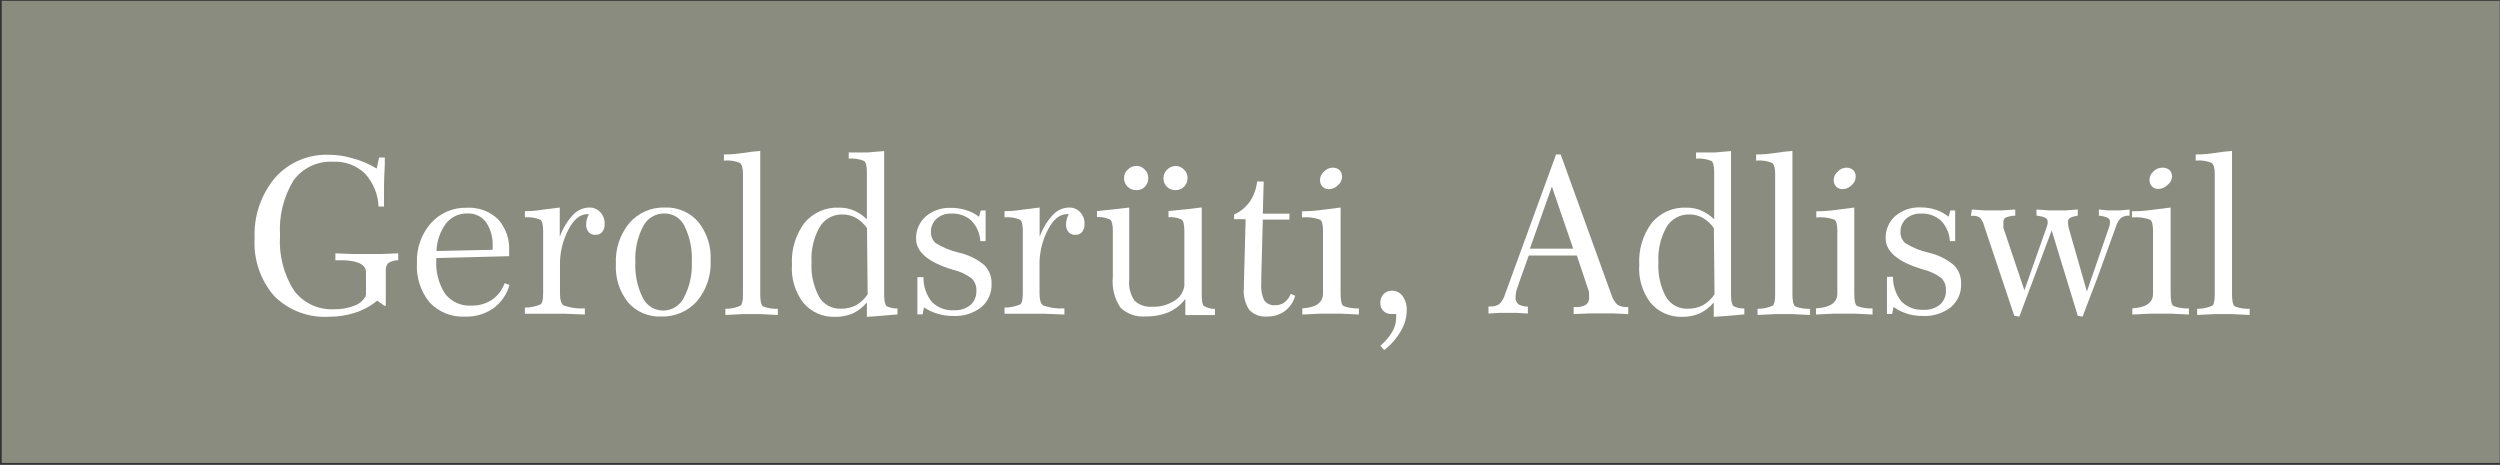 <svg width="968" height="180" viewBox="0 0 968 180" fill="none" xmlns="http://www.w3.org/2000/svg">
<rect x="0" y="0" width="968" height="180" fill="#333333" stroke="none"/>
<g clip-path="url(#clip0_4605_464)">
<path d="M967.908 0.302H0.678V179.245H967.908V0.302Z" fill="#8A8C7F"/>
<path d="M145.841 65.263L146.779 61.001H148.994V63.985C148.795 67.508 148.696 70.123 148.696 71.828C148.696 72.51 148.696 74.002 148.696 76.389C148.696 77.881 148.696 79.074 148.696 79.969H146.566C146.39 75.212 144.515 70.675 141.282 67.182C139.668 65.632 137.755 64.429 135.659 63.644C133.564 62.86 131.331 62.512 129.097 62.621C126.129 62.438 123.163 63.002 120.469 64.26C117.775 65.518 115.438 67.431 113.673 69.824C109.776 76.22 107.946 83.663 108.432 91.137C107.914 98.632 109.795 106.096 113.801 112.45C115.597 114.858 117.961 116.785 120.682 118.056C123.403 119.328 126.396 119.906 129.395 119.739C132.058 119.791 134.705 119.328 137.192 118.375C138.975 117.741 140.482 116.505 141.453 114.88C141.595 114.601 141.682 114.297 141.708 113.985C141.708 113.644 141.708 113.004 141.708 112.067V105.417C141.708 102.575 138.868 101.026 133.187 100.771H129.864V98.085L136.255 98.341H142.134H147.844L154.192 98.085V100.771C152.84 100.763 151.512 101.132 150.358 101.836C149.993 102.219 149.716 102.676 149.547 103.177C149.378 103.678 149.32 104.21 149.378 104.735V118.375H148.824L146.054 116.414C143.536 118.493 140.644 120.07 137.533 121.061C134.288 122.127 130.893 122.66 127.478 122.638C123.562 122.888 119.638 122.303 115.965 120.921C112.292 119.54 108.955 117.393 106.174 114.624C100.822 108.459 98.099 100.44 98.59 92.288C98.193 83.742 101.022 75.359 106.515 68.801C109.113 65.882 112.324 63.572 115.919 62.04C119.513 60.507 123.402 59.788 127.307 59.935C130.426 59.926 133.528 60.386 136.51 61.299C139.802 62.144 142.948 63.481 145.841 65.263Z" fill="white"/>
<path d="M197.14 99.194L168.934 99.918V100.515C168.617 105.205 169.828 109.871 172.386 113.814C173.583 115.333 175.132 116.538 176.899 117.325C178.665 118.112 180.596 118.458 182.526 118.332C185.35 118.41 188.13 117.622 190.494 116.073C192.766 114.499 194.481 112.246 195.394 109.637L197.268 110.361C196.253 113.991 194.047 117.174 191.005 119.398C187.816 121.593 184.009 122.713 180.14 122.595C177.588 122.737 175.035 122.323 172.659 121.381C170.283 120.439 168.14 118.992 166.378 117.139C162.859 112.845 161.093 107.378 161.435 101.836C161.199 96.189 163.135 90.667 166.847 86.406C168.595 84.456 170.747 82.912 173.154 81.882C175.56 80.851 178.163 80.358 180.779 80.438C182.995 80.315 185.213 80.648 187.294 81.418C189.376 82.188 191.277 83.378 192.88 84.914C194.368 86.593 195.51 88.549 196.242 90.67C196.973 92.791 197.278 95.036 197.14 97.275C197.14 97.531 197.14 97.872 197.14 98.298C197.14 98.725 197.14 98.98 197.14 99.194ZM190.749 96.721V95.613C190.96 92.223 190.063 88.857 188.193 86.022C187.352 84.912 186.253 84.024 184.99 83.437C183.727 82.85 182.34 82.581 180.95 82.655C179.365 82.613 177.793 82.942 176.358 83.615C174.923 84.289 173.665 85.288 172.684 86.534C170.399 89.626 169.12 93.346 169.02 97.19L190.749 96.721Z" fill="white"/>
<path d="M216.74 80.353V91.691C217.87 88.532 219.623 85.633 221.895 83.166C222.697 82.3 223.665 81.605 224.741 81.121C225.817 80.638 226.979 80.377 228.159 80.353C228.954 80.338 229.744 80.489 230.478 80.797C231.212 81.106 231.873 81.564 232.419 82.143C232.988 82.746 233.432 83.456 233.724 84.231C234.017 85.007 234.153 85.833 234.124 86.661C234.191 87.79 233.859 88.907 233.186 89.816C232.861 90.191 232.453 90.486 231.995 90.678C231.537 90.87 231.041 90.954 230.545 90.924C230.053 90.953 229.561 90.873 229.104 90.689C228.647 90.504 228.237 90.221 227.903 89.858C227.222 88.987 226.888 87.893 226.966 86.789C226.973 86.156 227.059 85.526 227.221 84.914C227.414 84.217 227.685 83.545 228.031 82.91H227.477C224.637 82.91 222.179 84.9 220.106 88.878C217.836 93.181 216.707 97.995 216.825 102.859V113.686C216.825 116.073 217.28 117.594 218.189 118.247C220.832 119.21 223.649 119.602 226.454 119.398V121.785L218.913 121.487H213.076H207.494H203.233V119.1C205.359 119.109 207.464 118.673 209.411 117.821C210.008 117.281 210.306 115.86 210.306 113.558V89.304C210.306 86.974 209.937 85.553 209.198 85.042C207.306 84.285 205.264 83.979 203.233 84.147V81.76C205.506 81.76 207.764 81.575 210.008 81.205L216.74 80.353Z" fill="white"/>
<path d="M238.47 102.177C238.179 96.423 240.048 90.767 243.71 86.32C245.431 84.359 247.566 82.806 249.961 81.774C252.356 80.741 254.952 80.256 257.558 80.353C259.967 80.264 262.365 80.715 264.577 81.674C266.789 82.633 268.758 84.075 270.34 85.894C273.733 90.101 275.448 95.416 275.155 100.813C275.444 106.562 273.557 112.208 269.871 116.627C268.129 118.581 265.976 120.125 263.567 121.149C261.159 122.173 258.554 122.652 255.939 122.552C253.532 122.653 251.134 122.211 248.922 121.26C246.709 120.308 244.739 118.87 243.157 117.054C239.823 112.838 238.155 107.543 238.47 102.177ZM257.047 82.655C255.371 82.668 253.732 83.144 252.31 84.032C250.889 84.92 249.741 86.184 248.994 87.685C246.793 91.942 245.764 96.709 246.011 101.495C245.76 106.254 246.743 110.997 248.866 115.263C249.579 116.752 250.696 118.009 252.09 118.891C253.484 119.773 255.099 120.244 256.748 120.251C258.422 120.251 260.062 119.785 261.484 118.904C262.907 118.023 264.056 116.762 264.801 115.263C267.026 111.012 268.084 106.247 267.869 101.453C268.119 96.657 267.152 91.877 265.057 87.557C264.36 86.072 263.25 84.819 261.859 83.95C260.469 83.08 258.857 82.63 257.217 82.655H257.047Z" fill="white"/>
<path d="M294.371 58.443V113.857C294.371 116.556 294.726 118.148 295.436 118.631C297.266 119.343 299.226 119.663 301.188 119.569V121.956L294.328 121.615H290.536H287.724L280.864 121.956V119.569C282.904 119.587 284.924 119.166 286.786 118.333C287.383 117.793 287.681 116.301 287.681 113.857V67.352C287.681 65.107 287.283 63.686 286.488 63.09C284.539 62.269 282.412 61.961 280.31 62.194V59.807C282.781 59.807 285.182 59.623 287.511 59.253C289.84 58.884 292.127 58.614 294.371 58.443Z" fill="white"/>
<path d="M342.346 58.486V114.24C342.346 116.428 342.644 117.849 343.241 118.503C344.556 119.18 346.024 119.503 347.502 119.441V121.742L339.406 122.424L335.657 122.68V117.096C334.173 118.9 332.311 120.355 330.203 121.359C328.049 122.273 325.726 122.724 323.386 122.68C321.057 122.773 318.738 122.334 316.604 121.396C314.471 120.458 312.579 119.046 311.072 117.267C307.849 113.054 306.274 107.81 306.641 102.518C306.3 96.702 308.02 90.951 311.498 86.278C313.131 84.329 315.192 82.784 317.52 81.763C319.848 80.743 322.381 80.275 324.92 80.395C326.878 80.376 328.82 80.753 330.629 81.504C332.498 82.325 334.202 83.481 335.657 84.914V66.585C335.657 64.311 335.302 62.891 334.592 62.322C332.703 61.552 330.658 61.245 328.627 61.427V59.04H330.416C332.177 59.04 333.995 59.04 335.87 59.04L342.346 58.486ZM335.699 88.324C334.583 86.709 333.129 85.357 331.439 84.36C329.82 83.474 328.001 83.019 326.155 83.038C324.393 82.996 322.651 83.423 321.108 84.277C319.566 85.131 318.278 86.381 317.378 87.898C315.049 92.051 313.955 96.783 314.225 101.538C313.947 106.167 314.95 110.783 317.123 114.88C317.977 116.365 319.225 117.585 320.729 118.405C322.232 119.225 323.934 119.613 325.644 119.526C327.655 119.567 329.645 119.113 331.439 118.205C333.259 117.16 334.807 115.7 335.955 113.942L335.699 88.324Z" fill="white"/>
<path d="M379.074 83.933L379.756 81.504H381.631C381.631 82.413 381.631 83.322 381.631 84.232C381.631 85.141 381.631 86.278 381.631 87.642C381.631 88.75 381.631 90.484 381.631 92.842C381.64 93.013 381.64 93.183 381.631 93.354H379.585C379.423 90.382 378.198 87.568 376.134 85.425C373.982 83.518 371.165 82.537 368.294 82.697C366.217 82.604 364.185 83.322 362.628 84.701C361.915 85.353 361.351 86.151 360.976 87.041C360.601 87.932 360.423 88.893 360.455 89.858C360.431 90.659 360.583 91.456 360.899 92.192C361.216 92.929 361.689 93.587 362.287 94.121C365.066 95.859 368.121 97.113 371.32 97.829C374.901 98.634 378.243 100.27 381.077 102.603C382.032 103.554 382.779 104.693 383.27 105.948C383.762 107.203 383.987 108.546 383.931 109.892C384.002 111.611 383.678 113.324 382.983 114.898C382.289 116.472 381.243 117.865 379.926 118.972C376.809 121.361 372.94 122.556 369.019 122.339C366.999 122.357 364.988 122.07 363.054 121.487C361.176 120.94 359.394 120.106 357.77 119.014L357.217 121.742H355.214C355.214 120.037 355.214 118.304 355.214 116.542C355.214 114.78 355.214 112.962 355.214 111.086C355.214 110.063 355.214 109.296 355.214 108.784C355.214 108.273 355.214 107.79 355.214 107.335H357.557C357.495 110.818 358.656 114.212 360.838 116.926C361.953 118.03 363.288 118.885 364.757 119.436C366.226 119.987 367.794 120.221 369.36 120.123C371.663 120.261 373.938 119.548 375.751 118.119C376.525 117.418 377.133 116.553 377.531 115.587C377.929 114.621 378.107 113.579 378.052 112.535C378.101 111.662 377.963 110.787 377.647 109.971C377.331 109.155 376.844 108.416 376.219 107.804C374.105 106.212 371.681 105.08 369.104 104.479C359.503 101.637 354.703 97.602 354.703 92.373C354.672 90.769 354.988 89.178 355.627 87.707C356.267 86.235 357.216 84.919 358.41 83.848C361.144 81.516 364.663 80.312 368.252 80.481C370.233 80.461 372.205 80.764 374.089 81.376C375.898 81.904 377.59 82.772 379.074 83.933Z" fill="white"/>
<path d="M402.551 80.353V91.691C403.681 88.532 405.434 85.633 407.706 83.166C408.508 82.3 409.475 81.605 410.552 81.121C411.628 80.638 412.79 80.377 413.97 80.353C414.765 80.338 415.555 80.489 416.289 80.797C417.023 81.106 417.684 81.564 418.23 82.143C418.799 82.746 419.242 83.456 419.535 84.231C419.828 85.007 419.963 85.833 419.935 86.661C420.002 87.79 419.67 88.907 418.997 89.816C418.671 90.191 418.264 90.486 417.806 90.678C417.347 90.87 416.851 90.954 416.356 90.924C415.864 90.953 415.372 90.873 414.915 90.689C414.458 90.504 414.048 90.221 413.714 89.858C413.033 88.987 412.699 87.893 412.777 86.789C412.784 86.156 412.869 85.526 413.032 84.914C413.224 84.217 413.496 83.545 413.842 82.91H413.16C410.319 82.91 407.862 84.9 405.789 88.878C403.519 93.181 402.39 97.995 402.508 102.859V113.686C402.508 116.073 402.963 117.594 403.872 118.247C406.515 119.21 409.332 119.602 412.137 119.398V121.785L404.639 121.487H398.801H393.22H388.959V119.1C391.085 119.109 393.189 118.673 395.137 117.821C395.734 117.281 396.032 115.86 396.032 113.558V89.304C396.032 86.974 395.663 85.553 394.924 85.042C393.032 84.285 390.99 83.979 388.959 84.147V81.76C391.231 81.76 393.49 81.575 395.734 81.205L402.551 80.353Z" fill="white"/>
<path d="M437.233 80.353V108.358C436.949 111.22 437.689 114.09 439.321 116.457C440.254 117.304 441.354 117.946 442.55 118.343C443.746 118.739 445.012 118.881 446.266 118.759C449.28 118.876 452.257 118.057 454.787 116.414C455.821 115.803 456.7 114.962 457.358 113.957C458.015 112.952 458.433 111.809 458.579 110.617V89.304C458.579 87.031 458.238 85.61 457.557 85.042C455.965 84.284 454.201 83.961 452.444 84.104V81.717L459.261 81.035L465.311 80.31V114.24C465.311 116.571 465.595 117.991 466.163 118.503C467.466 119.229 468.933 119.61 470.424 119.611V121.998H466.93H462.201H458.963V115.732C457.307 117.958 455.106 119.72 452.572 120.847C449.751 122.014 446.718 122.58 443.667 122.51C441.877 122.684 440.072 122.469 438.373 121.881C436.674 121.292 435.123 120.344 433.824 119.1C431.51 115.606 430.471 111.421 430.885 107.25V89.304C430.885 87.031 430.544 85.61 429.862 85.042C428.272 84.275 426.51 83.938 424.749 84.061V81.717L431.438 81.035L437.233 80.353ZM440.045 64.24C440.647 64.236 441.243 64.359 441.793 64.601C442.344 64.844 442.837 65.2 443.241 65.647C443.678 66.073 444.024 66.584 444.259 67.148C444.493 67.713 444.61 68.318 444.604 68.929C444.626 69.547 444.524 70.164 444.304 70.742C444.085 71.32 443.752 71.849 443.326 72.297C442.905 72.739 442.395 73.086 441.829 73.314C441.263 73.542 440.655 73.646 440.045 73.618C439.41 73.643 438.777 73.539 438.184 73.312C437.591 73.085 437.05 72.739 436.594 72.297C436.148 71.859 435.797 71.334 435.563 70.755C435.328 70.175 435.215 69.554 435.23 68.929C435.219 68.31 435.343 67.695 435.593 67.128C435.843 66.561 436.214 66.056 436.679 65.647C437.116 65.197 437.64 64.841 438.218 64.599C438.797 64.358 439.418 64.235 440.045 64.24ZM455.128 64.24C455.742 64.24 456.349 64.364 456.913 64.606C457.477 64.848 457.986 65.202 458.409 65.647C458.867 66.06 459.229 66.567 459.472 67.134C459.715 67.7 459.832 68.313 459.815 68.929C459.833 69.55 459.723 70.167 459.494 70.744C459.265 71.321 458.92 71.845 458.481 72.284C458.043 72.723 457.519 73.068 456.942 73.297C456.366 73.526 455.748 73.636 455.128 73.618C454.513 73.636 453.902 73.528 453.33 73.3C452.759 73.073 452.24 72.732 451.805 72.297C451.367 71.855 451.023 71.329 450.796 70.749C450.569 70.17 450.463 69.551 450.484 68.929C450.516 67.707 451.016 66.544 451.88 65.68C452.744 64.815 453.907 64.315 455.128 64.283V64.24Z" fill="white"/>
<path d="M486.743 70.293H489.299L488.958 82.74H499.269V85.042H488.958L488.362 107.633V109.679C488.149 111.977 488.561 114.289 489.555 116.372C490.05 117.013 490.703 117.515 491.449 117.829C492.196 118.142 493.011 118.257 493.816 118.162C495.079 118.199 496.32 117.825 497.352 117.096C498.448 116.229 499.287 115.079 499.781 113.771L501.485 114.496C500.867 116.861 499.472 118.948 497.523 120.421C495.504 121.875 493.064 122.624 490.577 122.552C489.316 122.663 488.046 122.491 486.859 122.048C485.672 121.606 484.599 120.904 483.718 119.995C482.068 117.475 481.331 114.467 481.63 111.47V110.234L482.312 84.871H477.838V83.081C480.318 81.96 482.451 80.193 484.016 77.966C485.519 75.66 486.454 73.031 486.743 70.293Z" fill="white"/>
<path d="M519.082 80.353V113.644C519.082 116.485 519.466 118.105 520.233 118.503C522.12 119.222 524.14 119.527 526.155 119.398V121.785L519.295 121.444H515.247H511.285L504.255 121.785V119.398C509.595 119.085 512.265 117.167 512.265 113.644V89.304C512.265 86.946 511.881 85.525 511.115 85.042C508.877 84.246 506.49 83.954 504.127 84.189V81.802C506.655 81.802 509.155 81.632 511.626 81.291C514.097 80.95 516.582 80.637 519.082 80.353ZM515.887 64.922C516.897 64.857 517.893 65.194 518.656 65.86C518.994 66.208 519.255 66.623 519.424 67.078C519.593 67.533 519.665 68.019 519.636 68.503C519.62 69.118 519.47 69.722 519.198 70.274C518.926 70.826 518.537 71.312 518.06 71.7C517.614 72.171 517.08 72.55 516.488 72.813C515.895 73.076 515.256 73.22 514.608 73.234C514.137 73.259 513.666 73.185 513.226 73.016C512.786 72.847 512.386 72.588 512.052 72.254C511.727 71.89 511.477 71.466 511.316 71.005C511.155 70.544 511.086 70.056 511.115 69.569C511.138 68.971 511.286 68.386 511.551 67.85C511.815 67.314 512.189 66.839 512.648 66.457C513.06 65.999 513.558 65.628 514.114 65.365C514.669 65.101 515.272 64.951 515.887 64.922Z" fill="white"/>
<path d="M535.955 135.553L534.463 133.848C536.285 132.343 537.841 130.542 539.065 128.52C540.053 126.855 540.582 124.958 540.599 123.021C540.599 122.595 540.599 122.297 540.599 122.126C540.609 121.942 540.609 121.757 540.599 121.572H539.576H538.682C538.117 121.587 537.555 121.488 537.028 121.284C536.501 121.079 536.021 120.771 535.614 120.378C535.219 119.958 534.913 119.462 534.715 118.919C534.517 118.377 534.432 117.8 534.463 117.224C534.439 116.616 534.536 116.009 534.748 115.438C534.96 114.867 535.284 114.344 535.699 113.899C536.105 113.473 536.595 113.136 537.137 112.908C537.68 112.681 538.264 112.569 538.852 112.578C539.681 112.537 540.507 112.707 541.252 113.072C541.997 113.437 542.637 113.986 543.113 114.667C544.231 116.291 544.785 118.238 544.689 120.208C544.652 122.952 543.903 125.64 542.516 128.008C540.847 130.931 538.617 133.495 535.955 135.553Z" fill="white"/>
<path d="M602.507 59.807H604.297L623.981 114.24C624.407 115.671 625.2 116.964 626.282 117.992C627.408 118.674 628.719 118.987 630.031 118.887H630.458V121.615L624.791 121.359H620.53H615.204L609.324 121.615V118.887H609.75C611.223 119.024 612.704 118.728 614.011 118.034C614.444 117.731 614.789 117.319 615.014 116.841C615.238 116.362 615.333 115.833 615.289 115.306C615.312 114.894 615.312 114.482 615.289 114.07C615.318 113.744 615.318 113.416 615.289 113.09L610.56 98.938H591.941L588.617 108.23C587.907 110.248 587.424 111.669 587.168 112.493C586.954 113.3 586.84 114.13 586.828 114.965C586.773 115.481 586.837 116.002 587.014 116.49C587.191 116.978 587.477 117.418 587.85 117.778C588.991 118.427 590.288 118.751 591.6 118.716V121.402L587.339 121.146H583.589H580.351L576.346 121.402V118.674H576.815C578.099 118.762 579.38 118.449 580.479 117.778C581.552 116.734 582.331 115.426 582.737 113.985L602.507 59.807ZM600.888 72.254L592.367 96.295H609.154L600.888 72.254Z" fill="white"/>
<path d="M670.253 58.486V114.24C670.253 116.428 670.551 117.849 671.148 118.503C672.463 119.18 673.931 119.503 675.409 119.441V121.742L667.313 122.424L663.564 122.68V117.096C662.081 118.901 660.219 120.356 658.11 121.359C655.956 122.273 653.633 122.724 651.293 122.68C648.95 122.752 646.622 122.287 644.488 121.319C642.353 120.351 640.469 118.906 638.979 117.096C635.857 112.906 634.344 107.732 634.719 102.518C634.378 96.702 636.097 90.951 639.576 86.278C641.208 84.329 643.269 82.784 645.597 81.763C647.926 80.743 650.458 80.275 652.997 80.395C654.955 80.376 656.897 80.753 658.706 81.504C660.576 82.325 662.279 83.481 663.734 84.914V66.585C663.734 64.311 663.379 62.891 662.669 62.322C660.78 61.552 658.735 61.245 656.704 61.427V59.04H658.493C660.255 59.04 662.072 59.04 663.947 59.04L670.253 58.486ZM663.606 88.324C662.49 86.709 661.036 85.357 659.346 84.36C657.727 83.474 655.907 83.019 654.062 83.038C652.3 82.996 650.558 83.423 649.015 84.277C647.473 85.131 646.185 86.381 645.285 87.898C642.956 92.051 641.862 96.783 642.132 101.538C641.852 106.167 642.855 110.784 645.029 114.88C645.884 116.365 647.132 117.585 648.635 118.405C650.139 119.225 651.84 119.613 653.551 119.526C655.562 119.569 657.552 119.115 659.346 118.205C661.166 117.16 662.714 115.7 663.862 113.942L663.606 88.324Z" fill="white"/>
<path d="M694.028 58.443V113.857C694.028 116.556 694.383 118.148 695.093 118.631C696.923 119.344 698.883 119.664 700.845 119.569V121.956L693.985 121.615H690.193H687.381L680.521 121.956V119.569C682.561 119.589 684.582 119.167 686.444 118.333C687.04 117.793 687.338 116.301 687.338 113.857V67.352C687.338 65.107 686.941 63.686 686.145 63.09C684.196 62.269 682.069 61.961 679.967 62.194V59.807C682.439 59.807 684.839 59.623 687.168 59.253C689.497 58.884 691.784 58.614 694.028 58.443Z" fill="white"/>
<path d="M717.973 80.353V113.644C717.973 116.485 718.357 118.105 719.124 118.503C721.011 119.222 723.031 119.527 725.046 119.398V121.785L718.186 121.444H714.139H710.176L703.146 121.785V119.398C708.657 119.085 711.412 117.182 711.412 113.686V89.304C711.412 86.946 711.028 85.525 710.261 85.042C708.024 84.246 705.637 83.954 703.274 84.189V81.802C705.802 81.802 708.302 81.632 710.773 81.291C713.244 80.95 715.644 80.637 717.973 80.353ZM714.778 64.922C715.789 64.857 716.784 65.194 717.547 65.86C717.885 66.208 718.147 66.623 718.315 67.078C718.484 67.533 718.556 68.019 718.527 68.503C718.511 69.118 718.361 69.722 718.089 70.274C717.817 70.826 717.429 71.312 716.951 71.7C716.506 72.171 715.971 72.55 715.379 72.813C714.786 73.076 714.148 73.22 713.5 73.234C713.029 73.259 712.558 73.185 712.117 73.016C711.677 72.847 711.277 72.588 710.943 72.254C710.618 71.89 710.368 71.466 710.207 71.005C710.046 70.544 709.978 70.056 710.006 69.569C710.029 68.971 710.178 68.386 710.442 67.85C710.706 67.314 711.08 66.839 711.54 66.457C711.951 65.999 712.449 65.628 713.005 65.365C713.561 65.101 714.163 64.951 714.778 64.922Z" fill="white"/>
<path d="M754.488 83.933L755.169 81.504H757.044C757.044 82.413 757.044 83.323 757.044 84.232C757.044 85.141 757.044 86.278 757.044 87.642C757.044 88.75 757.044 90.484 757.044 92.842C757.054 93.013 757.054 93.183 757.044 93.354H754.999C754.836 90.382 753.612 87.569 751.548 85.425C749.396 83.518 746.579 82.537 743.708 82.697C741.631 82.604 739.599 83.322 738.041 84.701C737.328 85.353 736.765 86.151 736.39 87.041C736.015 87.932 735.837 88.893 735.868 89.859C735.845 90.66 735.996 91.456 736.313 92.193C736.629 92.929 737.103 93.587 737.7 94.121C740.48 95.859 743.534 97.113 746.733 97.829C750.314 98.634 753.656 100.27 756.49 102.604C757.445 103.554 758.192 104.693 758.684 105.948C759.175 107.203 759.4 108.546 759.345 109.893C759.416 111.612 759.091 113.324 758.397 114.898C757.703 116.472 756.657 117.865 755.34 118.972C752.222 121.361 748.353 122.556 744.432 122.339C742.412 122.357 740.401 122.07 738.467 121.487C736.579 120.887 734.797 119.995 733.184 118.844L732.63 121.572H730.628C730.628 119.867 730.628 118.134 730.628 116.372C730.628 114.61 730.628 112.791 730.628 110.916C730.628 109.893 730.628 109.125 730.628 108.614C730.628 108.102 730.628 107.633 730.628 107.165H732.971C732.909 110.647 734.07 114.041 736.252 116.755C737.366 117.859 738.702 118.715 740.171 119.266C741.639 119.817 743.208 120.051 744.773 119.952C747.077 120.091 749.351 119.378 751.164 117.949C751.941 117.249 752.55 116.385 752.949 115.418C753.347 114.452 753.523 113.409 753.465 112.365C753.515 111.491 753.377 110.617 753.061 109.801C752.745 108.985 752.258 108.246 751.633 107.633C749.518 106.043 747.095 104.91 744.518 104.309C734.917 101.467 730.116 97.432 730.116 92.203C730.086 90.599 730.401 89.007 731.041 87.536C731.68 86.065 732.629 84.749 733.823 83.678C736.557 81.345 740.076 80.141 743.665 80.31C745.647 80.292 747.618 80.594 749.503 81.205C751.325 81.784 753.018 82.71 754.488 83.933Z" fill="white"/>
<path d="M763.521 81.12L768.548 81.461H771.829H775.195L780.308 81.12V83.507C779.006 83.515 777.718 83.775 776.516 84.274C776.232 84.492 776.008 84.778 775.866 85.106C775.725 85.435 775.669 85.794 775.706 86.15C775.678 86.576 775.678 87.003 775.706 87.429C775.68 87.684 775.68 87.941 775.706 88.196L783.844 112.407L792.366 88.239C792.558 87.753 792.715 87.255 792.835 86.747C792.878 86.35 792.878 85.95 792.835 85.553C792.835 84.559 791.5 83.877 788.829 83.507H788.531V81.12L793.431 81.461H796.243H799.78L804.509 81.12V83.507C802.009 83.877 800.76 84.559 800.76 85.553C800.728 86.007 800.728 86.463 800.76 86.917C800.81 87.332 800.881 87.745 800.973 88.153L808.045 112.876L816.567 88.153C816.732 87.725 816.86 87.282 816.95 86.832C816.989 86.407 816.989 85.979 816.95 85.553C816.95 84.559 815.63 83.877 812.988 83.507H812.69V81.12L816.098 81.461H818.399H821.041L824.577 81.12V83.507C823.406 83.417 822.237 83.716 821.254 84.36C820.274 85.373 819.57 86.621 819.209 87.983L811.88 108.187L809.324 114.837L806.384 122.595L804.509 122.254L794.411 89.219L786.699 109.807L784.654 115.178L781.884 122.595L779.925 122.254L768.25 87.429C767.977 86.23 767.388 85.127 766.546 84.232C765.733 83.72 764.777 83.481 763.819 83.55H763.137L763.521 81.12Z" fill="white"/>
<path d="M840.469 80.353V113.644C840.469 116.485 840.853 118.105 841.62 118.503C843.507 119.222 845.527 119.527 847.542 119.398V121.785L840.682 121.444H836.635H832.672L825.642 121.785V119.398C831.011 119.085 833.681 117.167 833.652 113.644V89.304C833.652 86.946 833.269 85.525 832.502 85.042C830.264 84.246 827.878 83.954 825.514 84.189V81.802C828.042 81.802 830.542 81.632 833.013 81.291C835.484 80.95 837.97 80.637 840.469 80.353ZM837.274 64.922C838.285 64.857 839.28 65.194 840.043 65.86C840.381 66.208 840.643 66.623 840.811 67.078C840.98 67.533 841.052 68.019 841.023 68.503C840.969 69.121 840.781 69.719 840.472 70.256C840.163 70.794 839.74 71.257 839.234 71.615C838.789 72.086 838.254 72.465 837.662 72.728C837.069 72.991 836.431 73.135 835.783 73.149C835.312 73.174 834.841 73.1 834.4 72.931C833.96 72.762 833.56 72.502 833.226 72.169C832.901 71.805 832.651 71.38 832.49 70.919C832.329 70.459 832.261 69.971 832.289 69.483C832.312 68.886 832.461 68.3 832.725 67.764C832.989 67.228 833.363 66.754 833.823 66.372C834.261 65.909 834.79 65.542 835.376 65.292C835.963 65.043 836.594 64.917 837.231 64.922H837.274Z" fill="white"/>
<path d="M864.244 58.443V113.857C864.244 116.556 864.6 118.148 865.31 118.631C867.14 119.344 869.1 119.664 871.062 119.569V121.956L864.202 121.615H860.41H857.598L850.738 121.956V119.569C852.778 119.589 854.798 119.167 856.66 118.333C857.257 117.793 857.555 116.301 857.555 113.857V67.352C857.555 65.107 857.157 63.686 856.362 63.09C854.413 62.269 852.286 61.961 850.184 62.194V59.807C852.655 59.807 855.055 59.623 857.385 59.253C859.714 58.884 862 58.614 864.244 58.443Z" fill="white"/>
</g>
<defs>
<clipPath id="clip0_4605_464">
<rect width="968" height="180" fill="white"/>
</clipPath>
</defs>
</svg>
